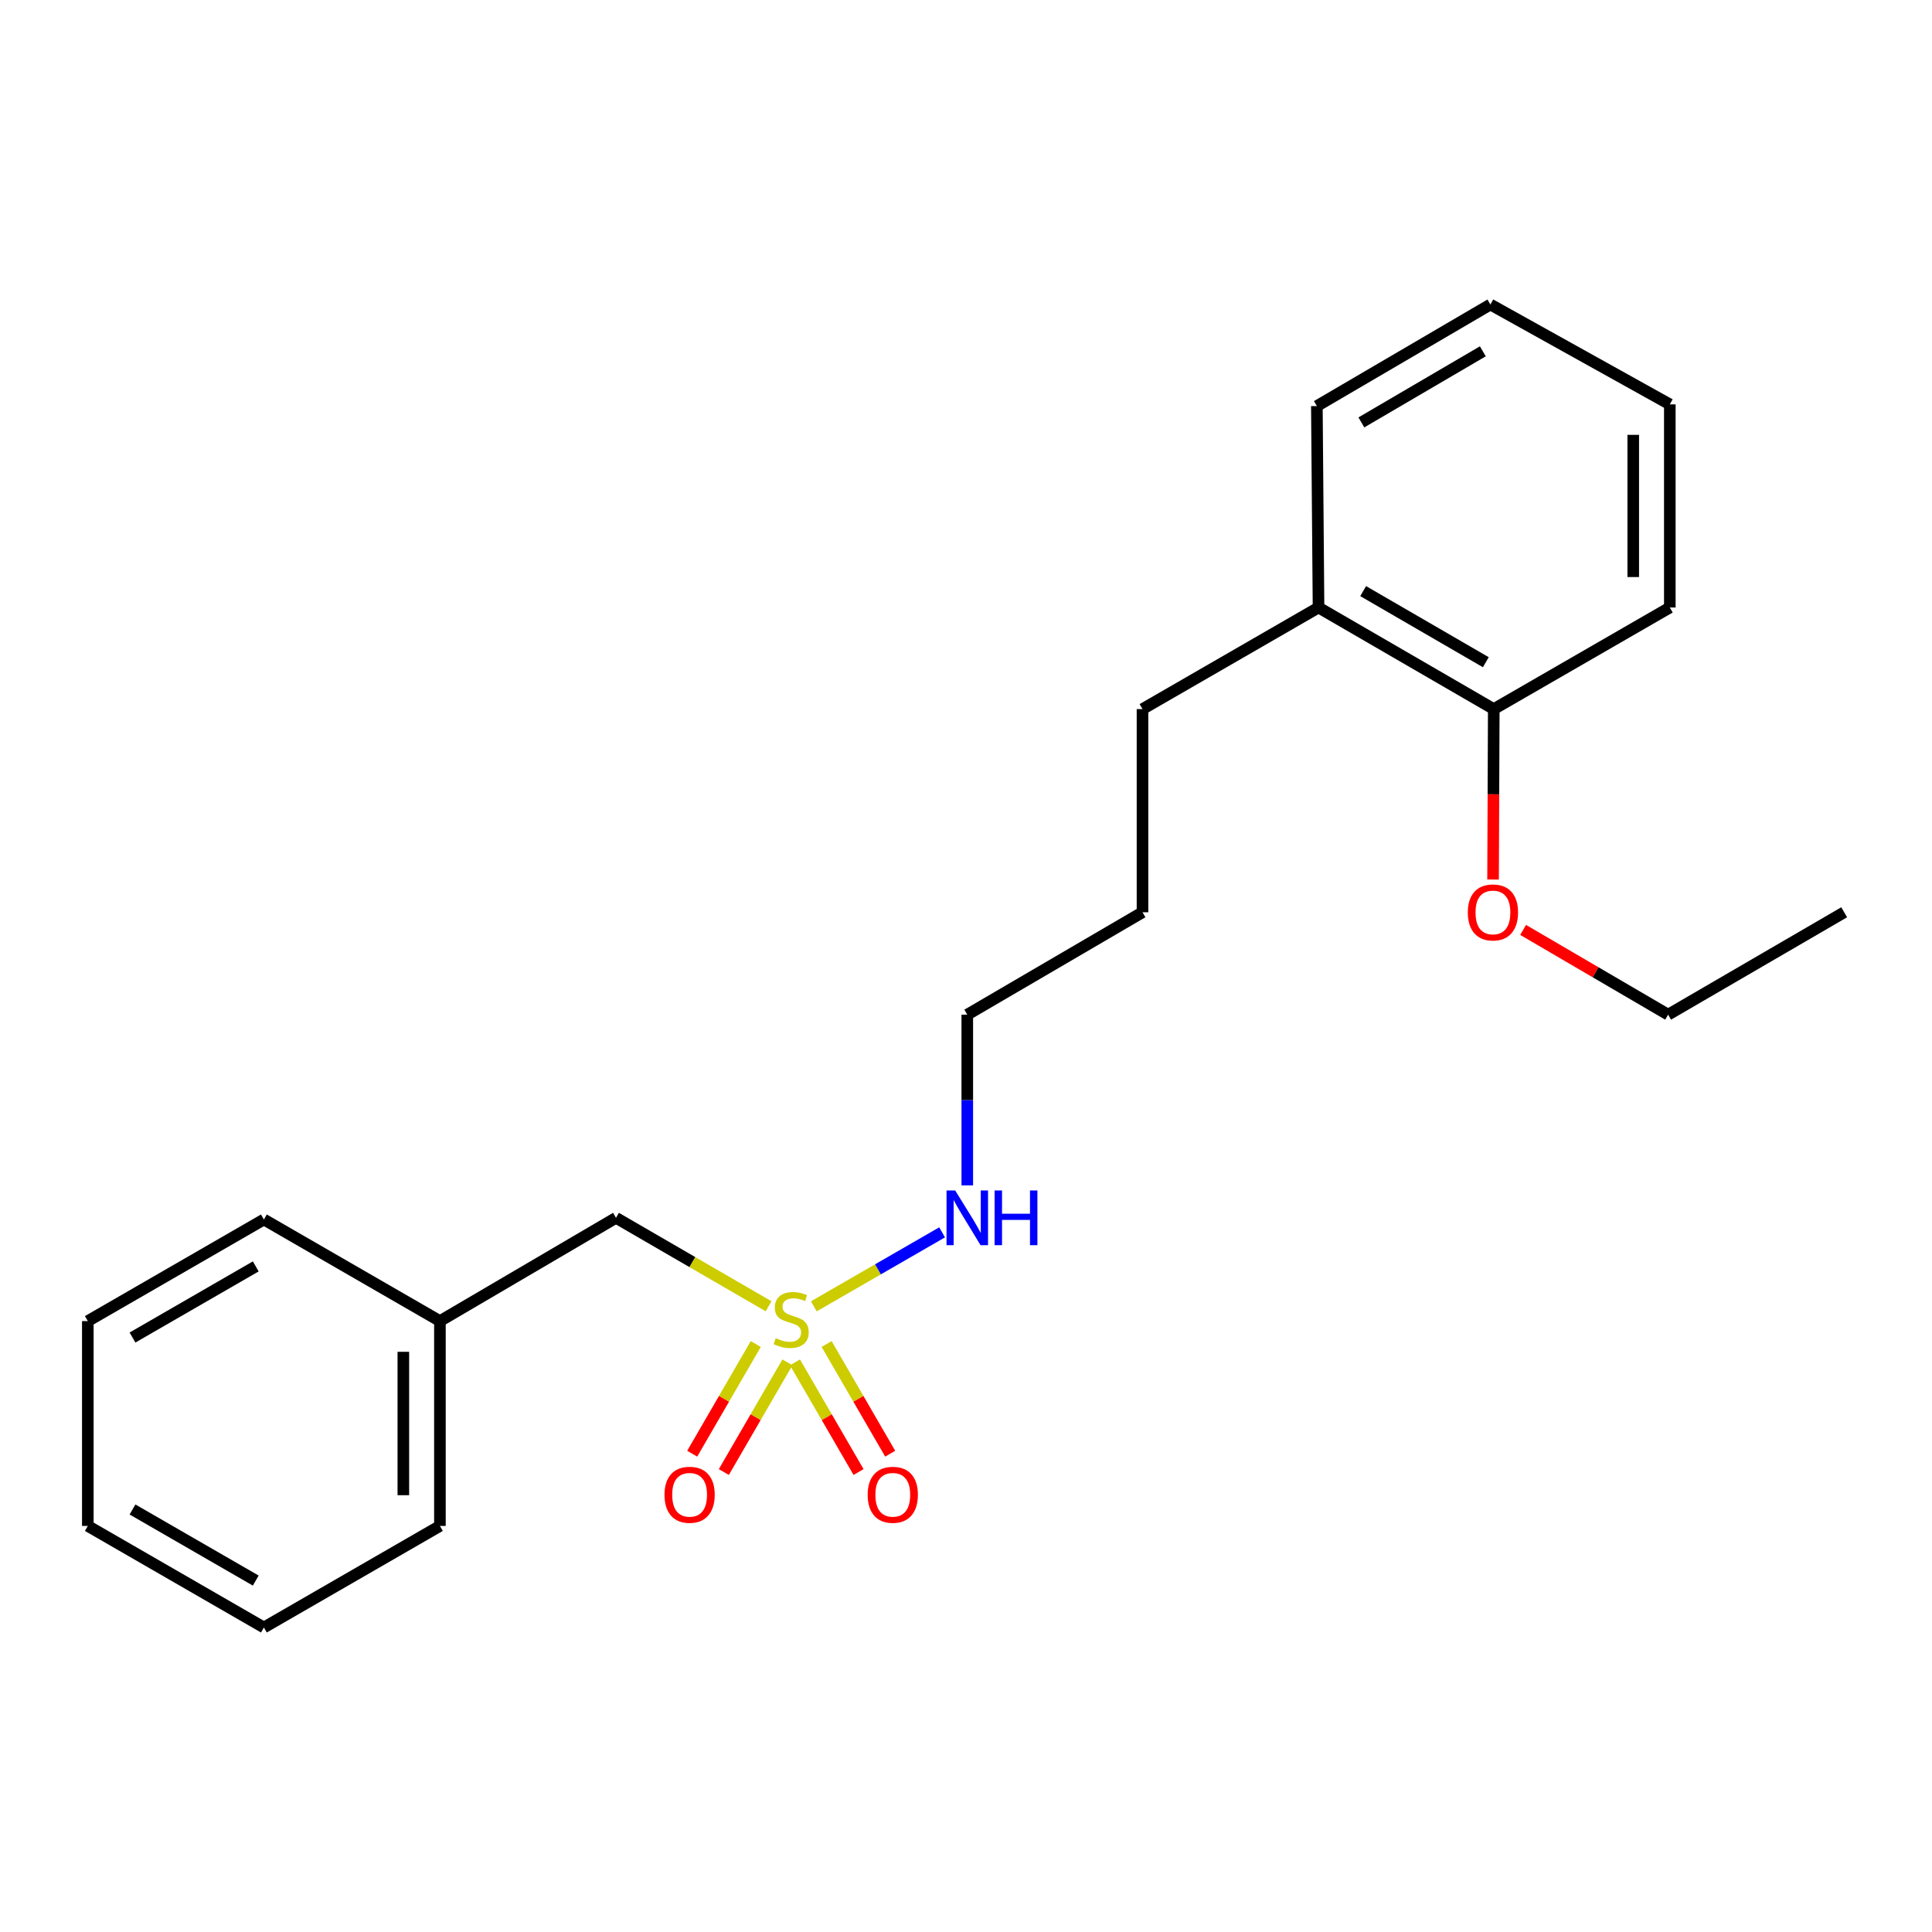 <?xml version='1.0' encoding='iso-8859-1'?>
<svg version='1.1' baseProfile='full'
              xmlns='http://www.w3.org/2000/svg'
                      xmlns:rdkit='http://www.rdkit.org/xml'
                      xmlns:xlink='http://www.w3.org/1999/xlink'
                  xml:space='preserve'
width='1000px' height='1000px' viewBox='0 0 1000 1000'>
<!-- END OF HEADER -->
<rect style='opacity:1.0;fill:#FFFFFF;stroke:none' width='1000' height='1000' x='0' y='0'> </rect>
<path class='bond-0' d='M 391.184,695.664 L 374.731,724.047' style='fill:none;fill-rule:evenodd;stroke:#CCCC00;stroke-width:6px;stroke-linecap:butt;stroke-linejoin:miter;stroke-opacity:1' />
<path class='bond-0' d='M 374.731,724.047 L 358.278,752.431' style='fill:none;fill-rule:evenodd;stroke:#FF0000;stroke-width:6px;stroke-linecap:butt;stroke-linejoin:miter;stroke-opacity:1' />
<path class='bond-0' d='M 407.563,705.158 L 391.11,733.541' style='fill:none;fill-rule:evenodd;stroke:#CCCC00;stroke-width:6px;stroke-linecap:butt;stroke-linejoin:miter;stroke-opacity:1' />
<path class='bond-0' d='M 391.11,733.541 L 374.657,761.925' style='fill:none;fill-rule:evenodd;stroke:#FF0000;stroke-width:6px;stroke-linecap:butt;stroke-linejoin:miter;stroke-opacity:1' />
<path class='bond-1' d='M 411.476,705.159 L 427.932,733.542' style='fill:none;fill-rule:evenodd;stroke:#CCCC00;stroke-width:6px;stroke-linecap:butt;stroke-linejoin:miter;stroke-opacity:1' />
<path class='bond-1' d='M 427.932,733.542 L 444.388,761.925' style='fill:none;fill-rule:evenodd;stroke:#FF0000;stroke-width:6px;stroke-linecap:butt;stroke-linejoin:miter;stroke-opacity:1' />
<path class='bond-1' d='M 427.854,695.663 L 444.31,724.046' style='fill:none;fill-rule:evenodd;stroke:#CCCC00;stroke-width:6px;stroke-linecap:butt;stroke-linejoin:miter;stroke-opacity:1' />
<path class='bond-1' d='M 444.31,724.046 L 460.766,752.43' style='fill:none;fill-rule:evenodd;stroke:#FF0000;stroke-width:6px;stroke-linecap:butt;stroke-linejoin:miter;stroke-opacity:1' />
<path class='bond-2' d='M 421.228,676.156 L 454.429,657.008' style='fill:none;fill-rule:evenodd;stroke:#CCCC00;stroke-width:6px;stroke-linecap:butt;stroke-linejoin:miter;stroke-opacity:1' />
<path class='bond-2' d='M 454.429,657.008 L 487.63,637.86' style='fill:none;fill-rule:evenodd;stroke:#0000FF;stroke-width:6px;stroke-linecap:butt;stroke-linejoin:miter;stroke-opacity:1' />
<path class='bond-3' d='M 397.818,676.127 L 358.327,653.235' style='fill:none;fill-rule:evenodd;stroke:#CCCC00;stroke-width:6px;stroke-linecap:butt;stroke-linejoin:miter;stroke-opacity:1' />
<path class='bond-3' d='M 358.327,653.235 L 318.836,630.343' style='fill:none;fill-rule:evenodd;stroke:#000000;stroke-width:6px;stroke-linecap:butt;stroke-linejoin:miter;stroke-opacity:1' />
<path class='bond-9' d='M 500.663,613.555 L 500.663,569.372' style='fill:none;fill-rule:evenodd;stroke:#0000FF;stroke-width:6px;stroke-linecap:butt;stroke-linejoin:miter;stroke-opacity:1' />
<path class='bond-9' d='M 500.663,569.372 L 500.663,525.189' style='fill:none;fill-rule:evenodd;stroke:#000000;stroke-width:6px;stroke-linecap:butt;stroke-linejoin:miter;stroke-opacity:1' />
<path class='bond-6' d='M 318.836,630.343 L 227.702,683.793' style='fill:none;fill-rule:evenodd;stroke:#000000;stroke-width:6px;stroke-linecap:butt;stroke-linejoin:miter;stroke-opacity:1' />
<path class='bond-4' d='M 773.171,367.027 L 682.468,314.45' style='fill:none;fill-rule:evenodd;stroke:#000000;stroke-width:6px;stroke-linecap:butt;stroke-linejoin:miter;stroke-opacity:1' />
<path class='bond-4' d='M 769.06,342.762 L 705.568,305.958' style='fill:none;fill-rule:evenodd;stroke:#000000;stroke-width:6px;stroke-linecap:butt;stroke-linejoin:miter;stroke-opacity:1' />
<path class='bond-7' d='M 773.171,367.027 L 772.99,411.135' style='fill:none;fill-rule:evenodd;stroke:#000000;stroke-width:6px;stroke-linecap:butt;stroke-linejoin:miter;stroke-opacity:1' />
<path class='bond-7' d='M 772.99,411.135 L 772.809,455.243' style='fill:none;fill-rule:evenodd;stroke:#FF0000;stroke-width:6px;stroke-linecap:butt;stroke-linejoin:miter;stroke-opacity:1' />
<path class='bond-10' d='M 773.171,367.027 L 864.295,314.45' style='fill:none;fill-rule:evenodd;stroke:#000000;stroke-width:6px;stroke-linecap:butt;stroke-linejoin:miter;stroke-opacity:1' />
<path class='bond-5' d='M 682.468,314.45 L 591.355,367.027' style='fill:none;fill-rule:evenodd;stroke:#000000;stroke-width:6px;stroke-linecap:butt;stroke-linejoin:miter;stroke-opacity:1' />
<path class='bond-11' d='M 682.468,314.45 L 681.606,210.18' style='fill:none;fill-rule:evenodd;stroke:#000000;stroke-width:6px;stroke-linecap:butt;stroke-linejoin:miter;stroke-opacity:1' />
<path class='bond-13' d='M 227.702,683.793 L 227.702,789.82' style='fill:none;fill-rule:evenodd;stroke:#000000;stroke-width:6px;stroke-linecap:butt;stroke-linejoin:miter;stroke-opacity:1' />
<path class='bond-13' d='M 208.77,699.697 L 208.77,773.916' style='fill:none;fill-rule:evenodd;stroke:#000000;stroke-width:6px;stroke-linecap:butt;stroke-linejoin:miter;stroke-opacity:1' />
<path class='bond-14' d='M 227.702,683.793 L 136.589,631.206' style='fill:none;fill-rule:evenodd;stroke:#000000;stroke-width:6px;stroke-linecap:butt;stroke-linejoin:miter;stroke-opacity:1' />
<path class='bond-12' d='M 788.366,481.324 L 825.894,503.257' style='fill:none;fill-rule:evenodd;stroke:#FF0000;stroke-width:6px;stroke-linecap:butt;stroke-linejoin:miter;stroke-opacity:1' />
<path class='bond-12' d='M 825.894,503.257 L 863.422,525.189' style='fill:none;fill-rule:evenodd;stroke:#000000;stroke-width:6px;stroke-linecap:butt;stroke-linejoin:miter;stroke-opacity:1' />
<path class='bond-8' d='M 591.355,367.027 L 591.355,472.192' style='fill:none;fill-rule:evenodd;stroke:#000000;stroke-width:6px;stroke-linecap:butt;stroke-linejoin:miter;stroke-opacity:1' />
<path class='bond-15' d='M 500.663,525.189 L 591.355,472.192' style='fill:none;fill-rule:evenodd;stroke:#000000;stroke-width:6px;stroke-linecap:butt;stroke-linejoin:miter;stroke-opacity:1' />
<path class='bond-23' d='M 864.295,314.45 L 864.295,209.307' style='fill:none;fill-rule:evenodd;stroke:#000000;stroke-width:6px;stroke-linecap:butt;stroke-linejoin:miter;stroke-opacity:1' />
<path class='bond-23' d='M 845.363,298.679 L 845.363,225.078' style='fill:none;fill-rule:evenodd;stroke:#000000;stroke-width:6px;stroke-linecap:butt;stroke-linejoin:miter;stroke-opacity:1' />
<path class='bond-18' d='M 681.606,210.18 L 771.425,157.613' style='fill:none;fill-rule:evenodd;stroke:#000000;stroke-width:6px;stroke-linecap:butt;stroke-linejoin:miter;stroke-opacity:1' />
<path class='bond-18' d='M 704.641,218.634 L 767.515,181.837' style='fill:none;fill-rule:evenodd;stroke:#000000;stroke-width:6px;stroke-linecap:butt;stroke-linejoin:miter;stroke-opacity:1' />
<path class='bond-16' d='M 863.422,525.189 L 954.545,472.192' style='fill:none;fill-rule:evenodd;stroke:#000000;stroke-width:6px;stroke-linecap:butt;stroke-linejoin:miter;stroke-opacity:1' />
<path class='bond-19' d='M 227.702,789.82 L 136.589,842.387' style='fill:none;fill-rule:evenodd;stroke:#000000;stroke-width:6px;stroke-linecap:butt;stroke-linejoin:miter;stroke-opacity:1' />
<path class='bond-20' d='M 136.589,631.206 L 45.455,683.793' style='fill:none;fill-rule:evenodd;stroke:#000000;stroke-width:6px;stroke-linecap:butt;stroke-linejoin:miter;stroke-opacity:1' />
<path class='bond-20' d='M 132.38,655.491 L 68.587,692.303' style='fill:none;fill-rule:evenodd;stroke:#000000;stroke-width:6px;stroke-linecap:butt;stroke-linejoin:miter;stroke-opacity:1' />
<path class='bond-17' d='M 864.295,209.307 L 771.425,157.613' style='fill:none;fill-rule:evenodd;stroke:#000000;stroke-width:6px;stroke-linecap:butt;stroke-linejoin:miter;stroke-opacity:1' />
<path class='bond-22' d='M 136.589,842.387 L 45.455,789.82' style='fill:none;fill-rule:evenodd;stroke:#000000;stroke-width:6px;stroke-linecap:butt;stroke-linejoin:miter;stroke-opacity:1' />
<path class='bond-22' d='M 132.378,818.103 L 68.584,781.306' style='fill:none;fill-rule:evenodd;stroke:#000000;stroke-width:6px;stroke-linecap:butt;stroke-linejoin:miter;stroke-opacity:1' />
<path class='bond-21' d='M 45.455,683.793 L 45.455,789.82' style='fill:none;fill-rule:evenodd;stroke:#000000;stroke-width:6px;stroke-linecap:butt;stroke-linejoin:miter;stroke-opacity:1' />
<path  class='atom-0' d='M 401.518 692.63
Q 401.838 692.75, 403.158 693.31
Q 404.478 693.87, 405.918 694.23
Q 407.398 694.55, 408.838 694.55
Q 411.518 694.55, 413.078 693.27
Q 414.638 691.95, 414.638 689.67
Q 414.638 688.11, 413.838 687.15
Q 413.078 686.19, 411.878 685.67
Q 410.678 685.15, 408.678 684.55
Q 406.158 683.79, 404.638 683.07
Q 403.158 682.35, 402.078 680.83
Q 401.038 679.31, 401.038 676.75
Q 401.038 673.19, 403.438 670.99
Q 405.878 668.79, 410.678 668.79
Q 413.958 668.79, 417.678 670.35
L 416.758 673.43
Q 413.358 672.03, 410.798 672.03
Q 408.038 672.03, 406.518 673.19
Q 404.998 674.31, 405.038 676.27
Q 405.038 677.79, 405.798 678.71
Q 406.598 679.63, 407.718 680.15
Q 408.878 680.67, 410.798 681.27
Q 413.358 682.07, 414.878 682.87
Q 416.398 683.67, 417.478 685.31
Q 418.598 686.91, 418.598 689.67
Q 418.598 693.59, 415.958 695.71
Q 413.358 697.79, 408.998 697.79
Q 406.478 697.79, 404.558 697.23
Q 402.678 696.71, 400.438 695.79
L 401.518 692.63
' fill='#CCCC00'/>
<path  class='atom-1' d='M 343.941 773.693
Q 343.941 766.893, 347.301 763.093
Q 350.661 759.293, 356.941 759.293
Q 363.221 759.293, 366.581 763.093
Q 369.941 766.893, 369.941 773.693
Q 369.941 780.573, 366.541 784.493
Q 363.141 788.373, 356.941 788.373
Q 350.701 788.373, 347.301 784.493
Q 343.941 780.613, 343.941 773.693
M 356.941 785.173
Q 361.261 785.173, 363.581 782.293
Q 365.941 779.373, 365.941 773.693
Q 365.941 768.133, 363.581 765.333
Q 361.261 762.493, 356.941 762.493
Q 352.621 762.493, 350.261 765.293
Q 347.941 768.093, 347.941 773.693
Q 347.941 779.413, 350.261 782.293
Q 352.621 785.173, 356.941 785.173
' fill='#FF0000'/>
<path  class='atom-2' d='M 449.105 773.693
Q 449.105 766.893, 452.465 763.093
Q 455.825 759.293, 462.105 759.293
Q 468.385 759.293, 471.745 763.093
Q 475.105 766.893, 475.105 773.693
Q 475.105 780.573, 471.705 784.493
Q 468.305 788.373, 462.105 788.373
Q 455.865 788.373, 452.465 784.493
Q 449.105 780.613, 449.105 773.693
M 462.105 785.173
Q 466.425 785.173, 468.745 782.293
Q 471.105 779.373, 471.105 773.693
Q 471.105 768.133, 468.745 765.333
Q 466.425 762.493, 462.105 762.493
Q 457.785 762.493, 455.425 765.293
Q 453.105 768.093, 453.105 773.693
Q 453.105 779.413, 455.425 782.293
Q 457.785 785.173, 462.105 785.173
' fill='#FF0000'/>
<path  class='atom-3' d='M 494.403 616.183
L 503.683 631.183
Q 504.603 632.663, 506.083 635.343
Q 507.563 638.023, 507.643 638.183
L 507.643 616.183
L 511.403 616.183
L 511.403 644.503
L 507.523 644.503
L 497.563 628.103
Q 496.403 626.183, 495.163 623.983
Q 493.963 621.783, 493.603 621.103
L 493.603 644.503
L 489.923 644.503
L 489.923 616.183
L 494.403 616.183
' fill='#0000FF'/>
<path  class='atom-3' d='M 514.803 616.183
L 518.643 616.183
L 518.643 628.223
L 533.123 628.223
L 533.123 616.183
L 536.963 616.183
L 536.963 644.503
L 533.123 644.503
L 533.123 631.423
L 518.643 631.423
L 518.643 644.503
L 514.803 644.503
L 514.803 616.183
' fill='#0000FF'/>
<path  class='atom-8' d='M 759.74 472.272
Q 759.74 465.472, 763.1 461.672
Q 766.46 457.872, 772.74 457.872
Q 779.02 457.872, 782.38 461.672
Q 785.74 465.472, 785.74 472.272
Q 785.74 479.152, 782.34 483.072
Q 778.94 486.952, 772.74 486.952
Q 766.5 486.952, 763.1 483.072
Q 759.74 479.192, 759.74 472.272
M 772.74 483.752
Q 777.06 483.752, 779.38 480.872
Q 781.74 477.952, 781.74 472.272
Q 781.74 466.712, 779.38 463.912
Q 777.06 461.072, 772.74 461.072
Q 768.42 461.072, 766.06 463.872
Q 763.74 466.672, 763.74 472.272
Q 763.74 477.992, 766.06 480.872
Q 768.42 483.752, 772.74 483.752
' fill='#FF0000'/>
</svg>
